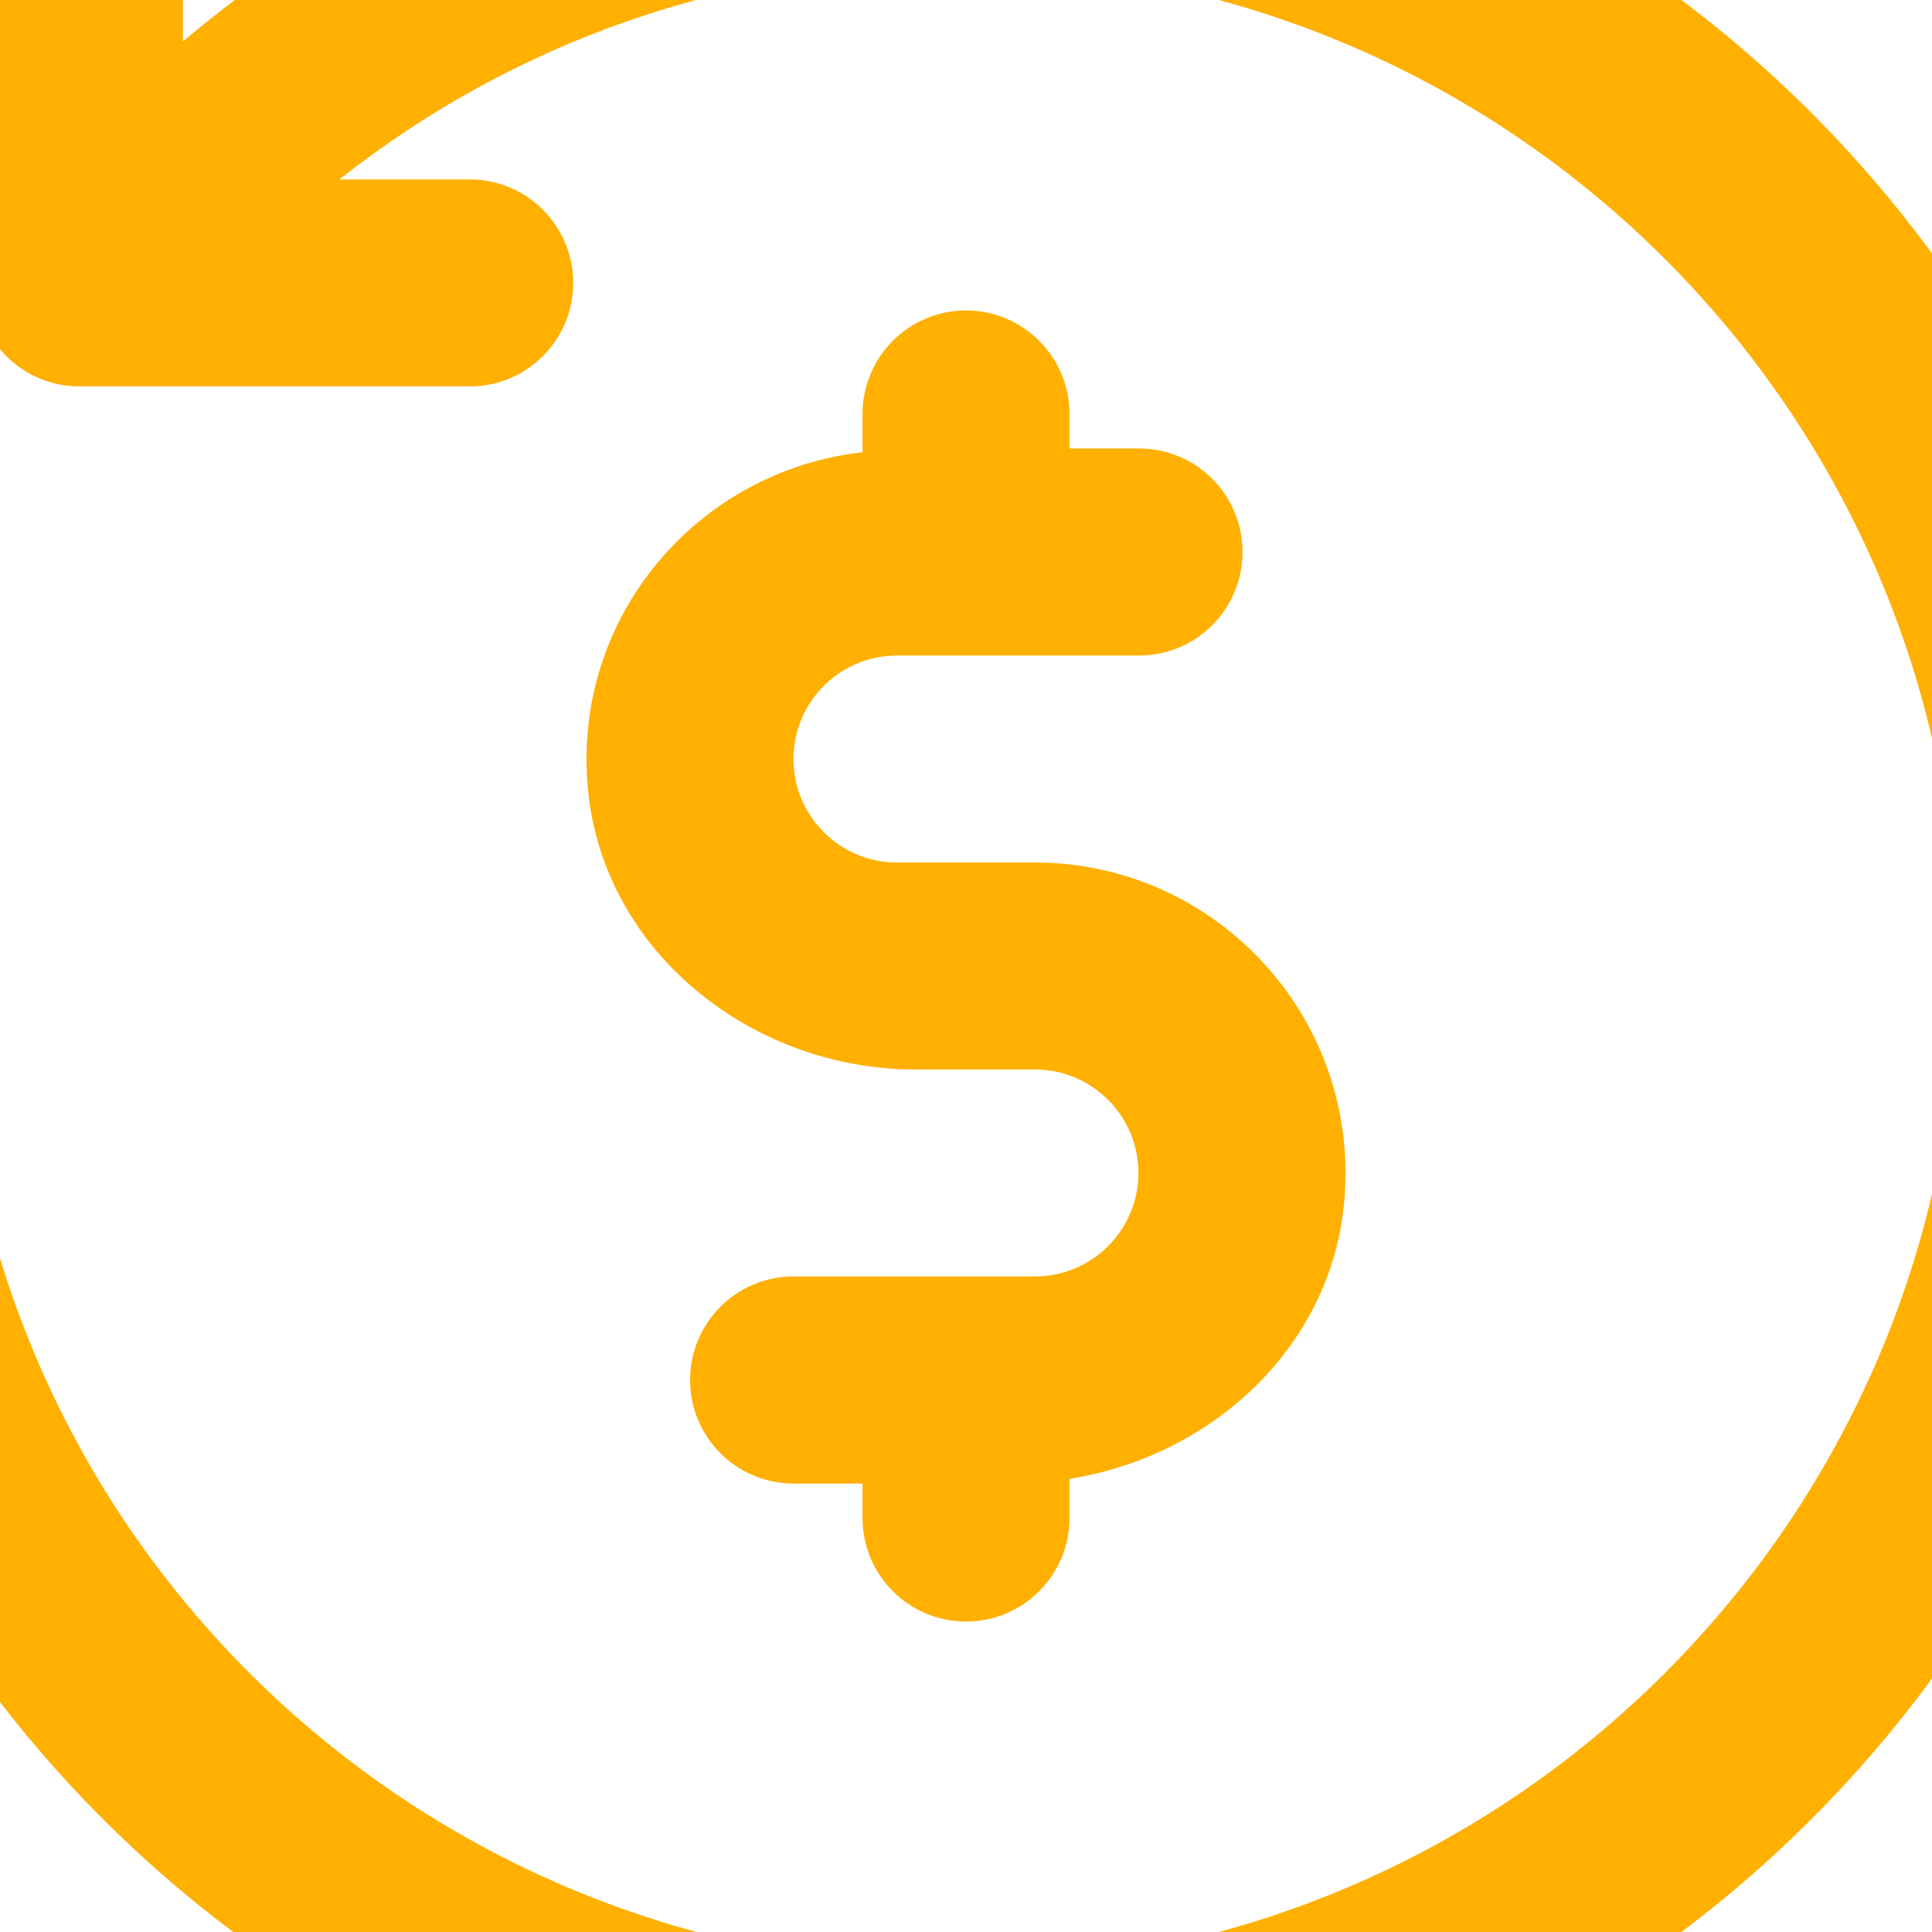 <svg width="16" height="16" viewBox="0 0 16 16" fill="none" xmlns="http://www.w3.org/2000/svg">
<g clip-path="url(#clip0_3650_902)">
<path d="M17.931 8C17.931 13.514 13.445 18 7.931 18C2.892 18 -1.375 14.238 -1.993 9.249C-2.052 8.778 -1.718 8.351 -1.248 8.293C-0.777 8.235 -0.35 8.567 -0.293 9.038C0.22 13.17 3.755 16.286 7.931 16.286C12.5 16.286 16.217 12.569 16.217 8C16.217 3.431 12.5 -0.286 7.931 -0.286C6.042 -0.286 4.252 0.346 2.811 1.486H3.89C4.363 1.486 4.747 1.87 4.747 2.343C4.747 2.816 4.363 3.2 3.89 3.2H0.658C0.185 3.2 -0.199 2.816 -0.199 2.343V-0.89C-0.199 -1.363 0.185 -1.747 0.658 -1.747C1.131 -1.747 1.515 -1.363 1.515 -0.89V0.343C3.295 -1.158 5.545 -2 7.931 -2C13.445 -2 17.931 2.486 17.931 8ZM8 2.571C7.527 2.571 7.143 2.955 7.143 3.429V3.745C5.775 3.899 4.724 5.117 4.871 6.554C5.007 7.893 6.235 8.857 7.58 8.857H8.571C9.044 8.857 9.428 9.242 9.428 9.714C9.428 10.186 9.044 10.571 8.571 10.571H6.572C6.099 10.571 5.715 10.955 5.715 11.429C5.715 11.902 6.099 12.286 6.572 12.286H7.143V12.571C7.143 13.045 7.527 13.429 8 13.429C8.473 13.429 8.857 13.045 8.857 12.571V12.247C10.02 12.064 11.008 11.174 11.129 9.983C11.286 8.445 10.078 7.143 8.571 7.143H7.428C6.955 7.143 6.571 6.759 6.571 6.286C6.571 5.813 6.955 5.429 7.428 5.429H9.433C9.906 5.429 10.29 5.045 10.29 4.571C10.29 4.098 9.906 3.714 9.433 3.714H8.857V3.429C8.857 2.955 8.473 2.571 8 2.571Z" fill="#FFB000"/>
</g>
<defs>
<clipPath id="clip0_3650_902">
<rect width="16" height="16" fill="white"/>
</clipPath>
</defs>
</svg>
